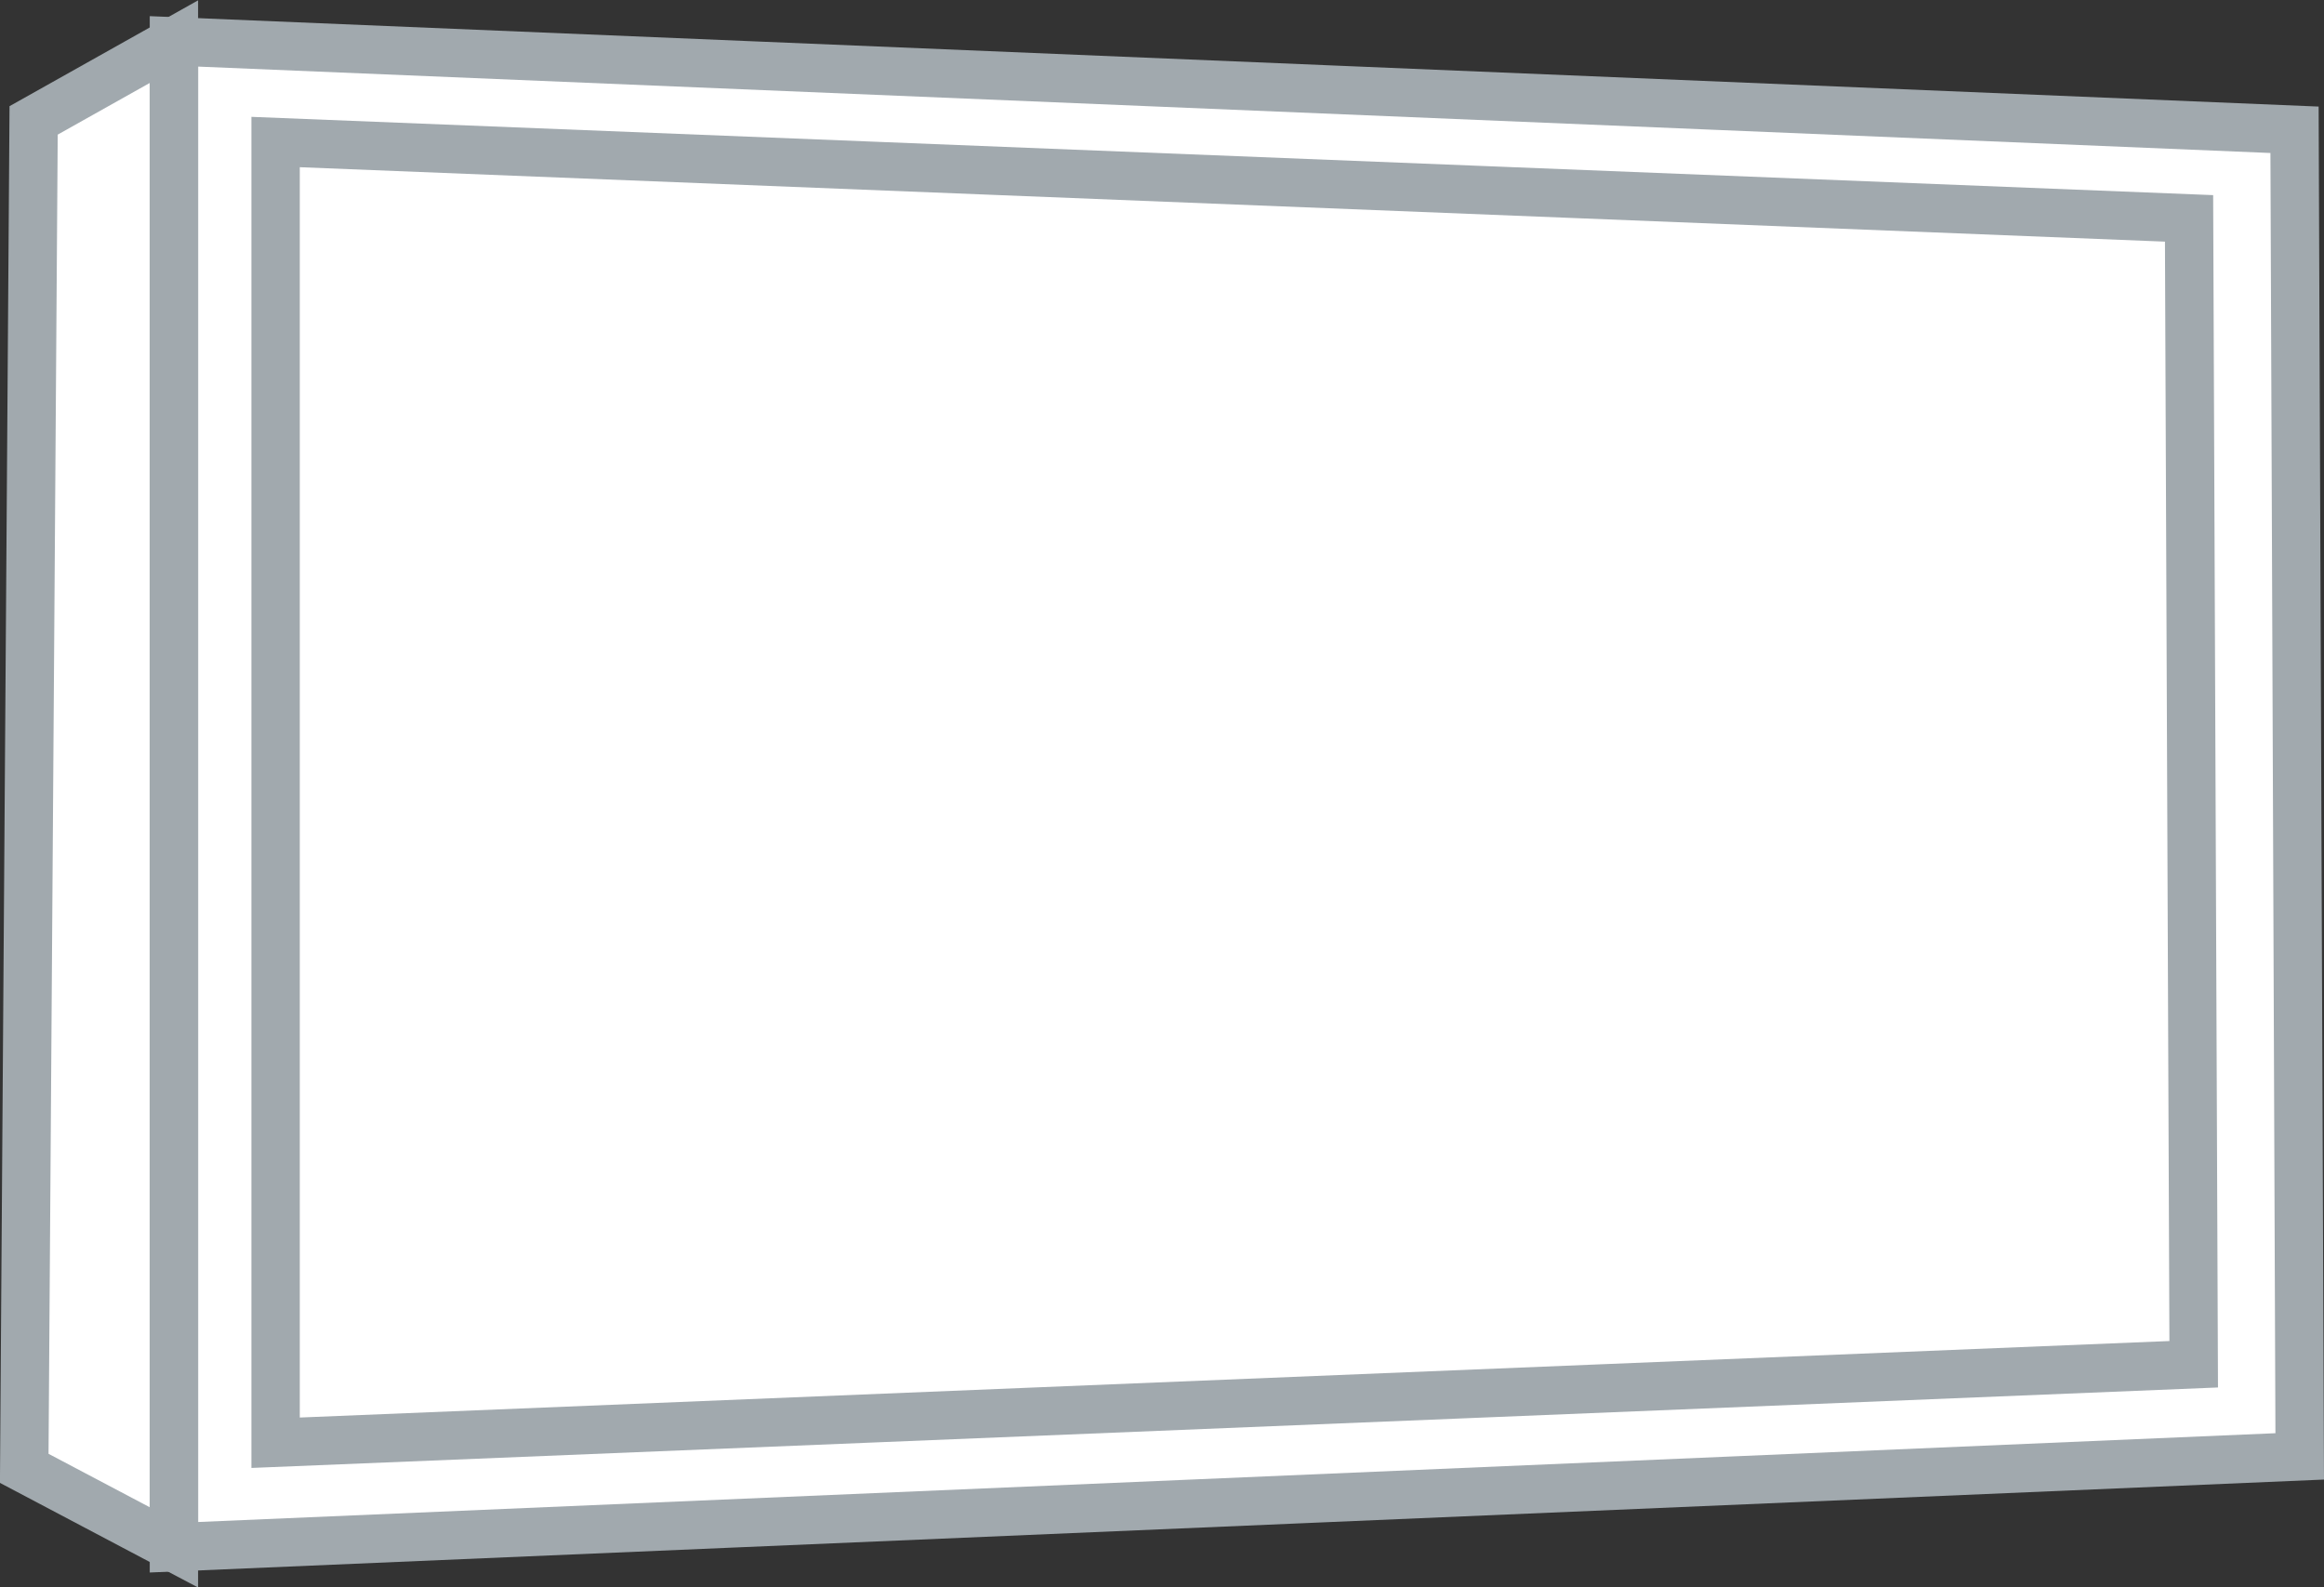 <svg xmlns="http://www.w3.org/2000/svg" width="48.032" height="32.805" viewBox="0 0 48.032 32.805"><rect x="0" y="0" width="48.032" height="32.805" fill="#333333" stroke="none"/><defs><style> .cls-1{fill:#fff}.cls-2{fill:none;stroke:#a1a9ae;stroke-linecap:round;stroke-miterlimit:10} </style></defs><g id="Group_4320" data-name="Group 4320" transform="translate(.502 .586)"><path id="Path_3403" data-name="Path 3403" class="cls-1" d="m0 0 43.839 2.113v27.471L0 31.594z" transform="translate(3.444)"></path><path id="Path_3404" data-name="Path 3404" class="cls-1" d="M0 2 3.062.58v31.047L0 29.706z" transform="translate(.028 -.085)"></path><g id="Group_3402" data-name="Group 3402" transform="translate(0 .269)"><path id="Path_3355" data-name="Path 3355" class="cls-2" d="m.3 29.883 3.093 1.633V.4L.494 2.027z" transform="translate(-.301 -.394)"></path><path id="Path_3356" data-name="Path 3356" class="cls-2" d="M49.529 29.636 5.594 31.514V.394l43.828 1.827z" transform="translate(-2.501 -.394)"></path><path id="Path_3370" data-name="Path 3370" class="cls-2" d="M45.237 25.652 5.594 27.274V.394l39.547 1.578z" transform="translate(-.4 1.686)"></path></g></g></svg>